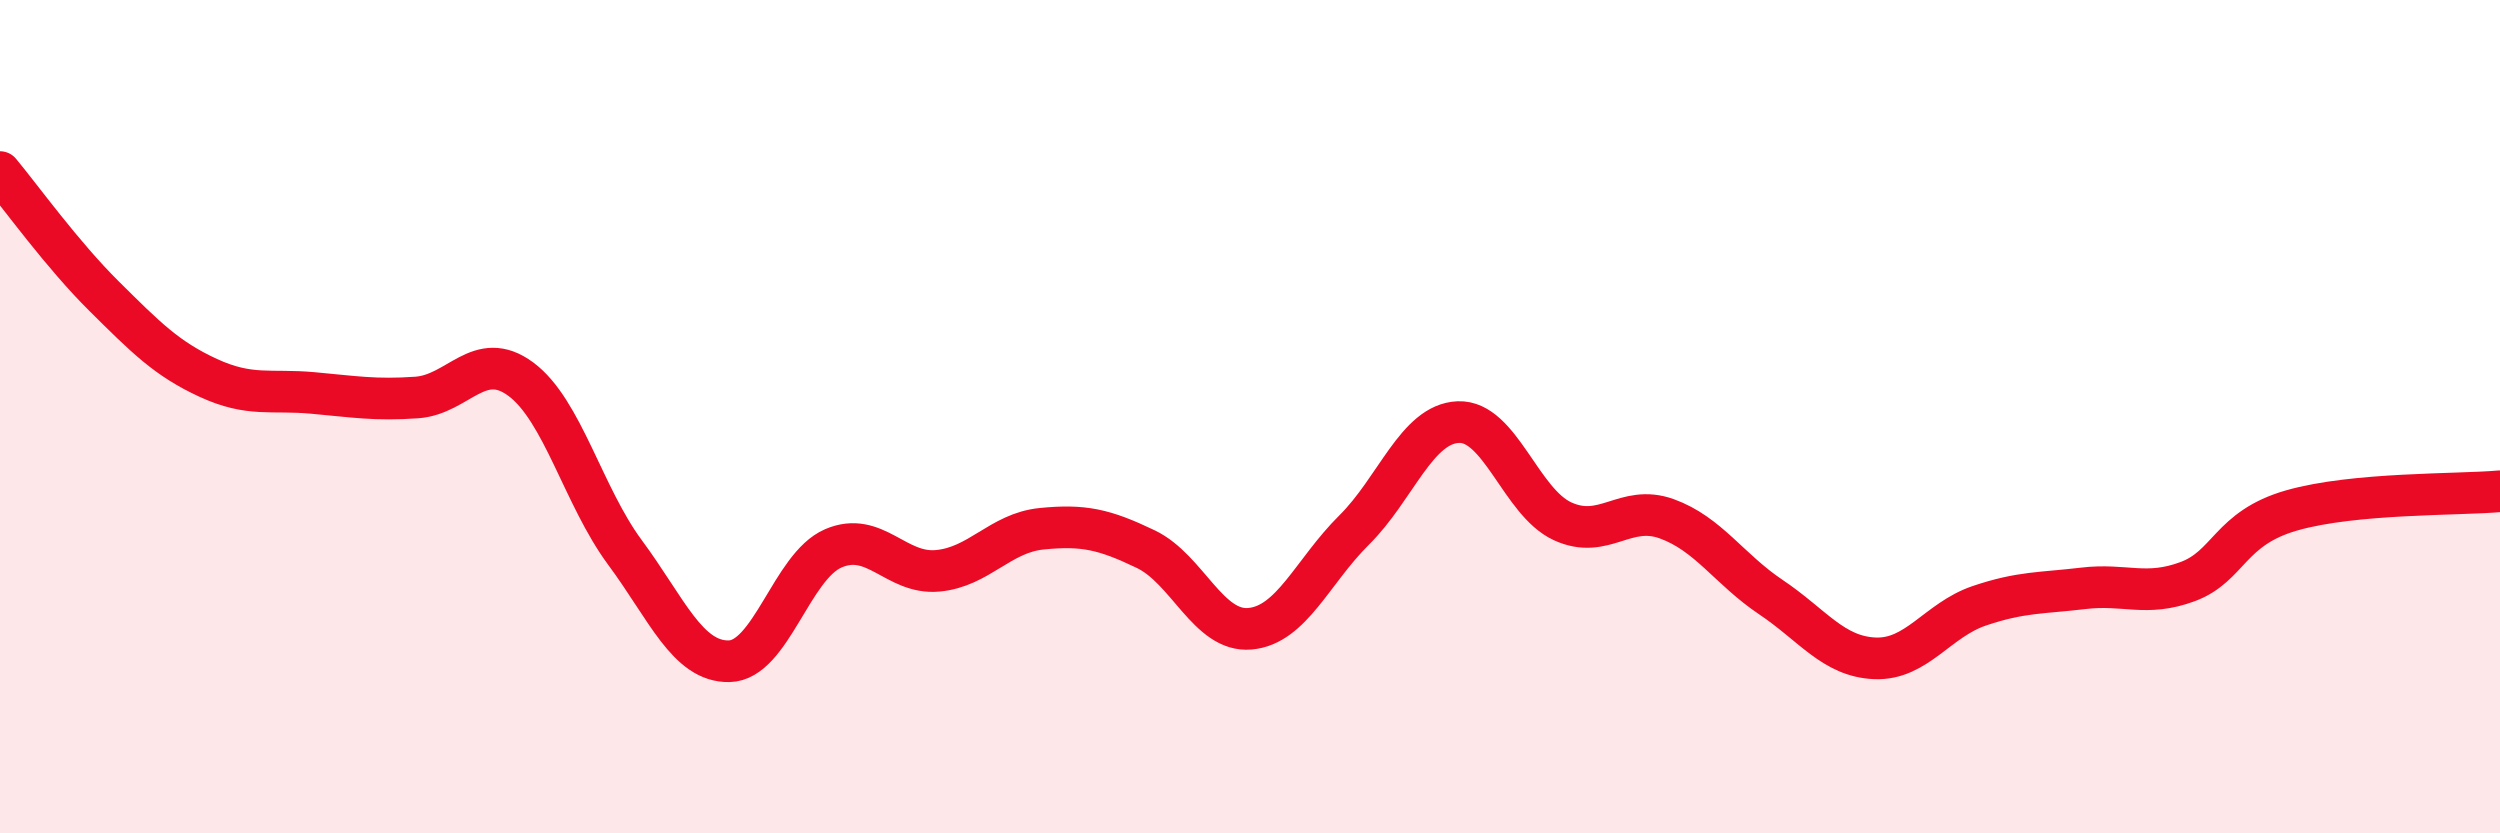 
    <svg width="60" height="20" viewBox="0 0 60 20" xmlns="http://www.w3.org/2000/svg">
      <path
        d="M 0,4.13 C 0.5,4.73 1.5,6.12 2.5,7.11 C 3.5,8.1 4,8.61 5,9.07 C 6,9.53 6.5,9.34 7.5,9.43 C 8.5,9.52 9,9.61 10,9.54 C 11,9.47 11.5,8.36 12.5,9.1 C 13.5,9.84 14,11.91 15,13.26 C 16,14.61 16.5,15.89 17.5,15.87 C 18.5,15.85 19,13.59 20,13.16 C 21,12.73 21.5,13.79 22.5,13.7 C 23.5,13.61 24,12.79 25,12.69 C 26,12.59 26.5,12.7 27.5,13.18 C 28.5,13.66 29,15.18 30,15.09 C 31,15 31.5,13.71 32.5,12.72 C 33.5,11.73 34,10.17 35,10.13 C 36,10.09 36.5,12.05 37.5,12.51 C 38.5,12.97 39,12.09 40,12.45 C 41,12.81 41.5,13.66 42.5,14.33 C 43.5,15 44,15.76 45,15.8 C 46,15.84 46.5,14.88 47.5,14.54 C 48.5,14.2 49,14.24 50,14.12 C 51,14 51.5,14.33 52.5,13.96 C 53.5,13.59 53.5,12.68 55,12.25 C 56.5,11.82 59,11.88 60,11.79L60 20L0 20Z"
        fill="#EB0A25"
        opacity="0.1"
        stroke-linecap="round"
        stroke-linejoin="round"
      />
      <path
        d="M 0,4.13 C 0.5,4.73 1.5,6.12 2.5,7.11 C 3.5,8.1 4,8.61 5,9.07 C 6,9.53 6.5,9.34 7.5,9.43 C 8.5,9.52 9,9.61 10,9.54 C 11,9.47 11.5,8.36 12.5,9.1 C 13.5,9.84 14,11.91 15,13.26 C 16,14.61 16.5,15.89 17.5,15.87 C 18.5,15.85 19,13.59 20,13.16 C 21,12.73 21.5,13.79 22.5,13.7 C 23.5,13.61 24,12.79 25,12.69 C 26,12.59 26.5,12.7 27.5,13.18 C 28.5,13.66 29,15.18 30,15.09 C 31,15 31.5,13.71 32.5,12.72 C 33.5,11.73 34,10.17 35,10.13 C 36,10.09 36.5,12.05 37.5,12.51 C 38.5,12.97 39,12.09 40,12.45 C 41,12.81 41.5,13.66 42.5,14.33 C 43.5,15 44,15.76 45,15.8 C 46,15.84 46.5,14.88 47.5,14.54 C 48.5,14.2 49,14.24 50,14.12 C 51,14 51.5,14.33 52.5,13.96 C 53.5,13.59 53.5,12.68 55,12.25 C 56.5,11.82 59,11.88 60,11.79"
        stroke="#EB0A25"
        stroke-width="1"
        fill="none"
        stroke-linecap="round"
        stroke-linejoin="round"
      />
    </svg>
  